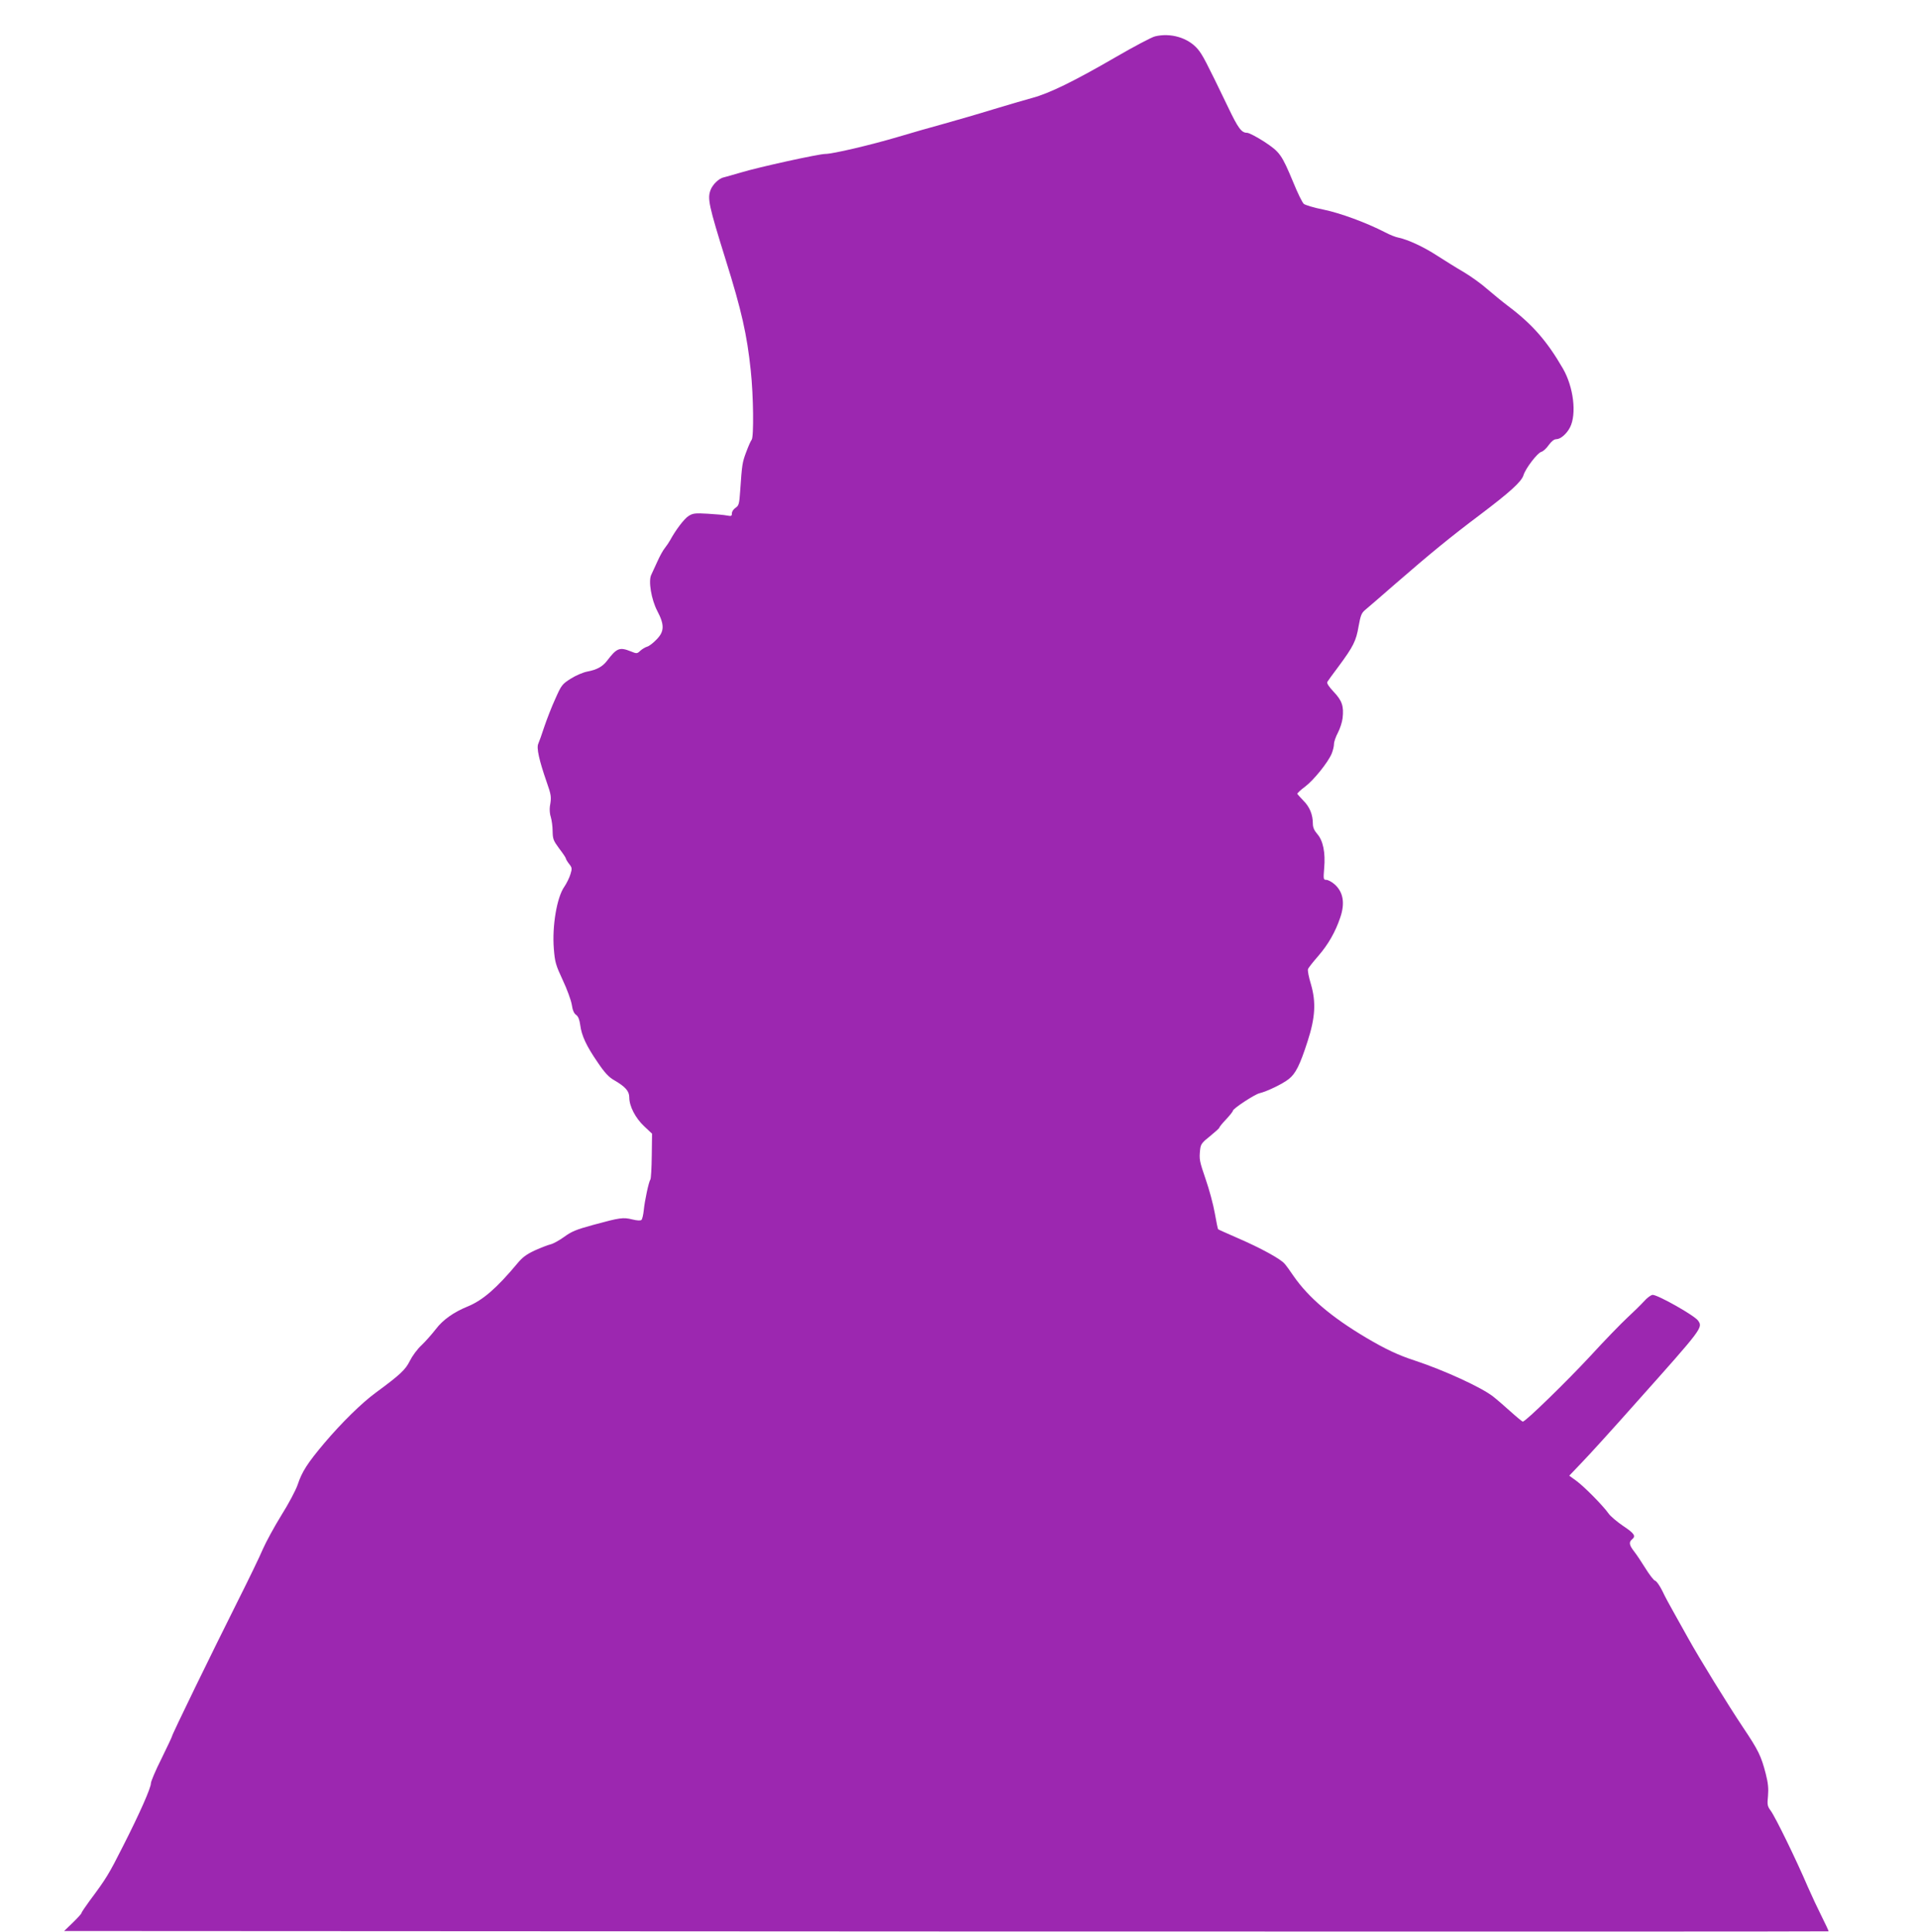 <?xml version="1.0" standalone="no"?>
<!DOCTYPE svg PUBLIC "-//W3C//DTD SVG 20010904//EN"
 "http://www.w3.org/TR/2001/REC-SVG-20010904/DTD/svg10.dtd">
<svg version="1.0" xmlns="http://www.w3.org/2000/svg"
 width="1271pt" height="1280pt" viewBox="0 0 1271 1280"
 preserveAspectRatio="xMidYMid meet">
<g transform="translate(0,1280) scale(0.1,-0.1)"
fill="#9c27b0" stroke="none">
<path d="M7654 12559 c-22 -5 -141 -68 -265 -140 -271 -157 -436 -238 -549
-268 -47 -13 -165 -47 -263 -77 -97 -30 -243 -72 -325 -95 -81 -22 -214 -60
-297 -85 -185 -55 -437 -114 -486 -114 -43 0 -440 -87 -559 -123 -47 -14 -98
-28 -113 -32 -32 -6 -74 -47 -88 -83 -22 -58 -13 -101 101 -467 104 -332 140
-492 165 -730 18 -167 21 -440 6 -459 -6 -7 -22 -43 -36 -81 -26 -69 -28 -82
-40 -257 -6 -88 -9 -98 -31 -113 -13 -8 -24 -25 -24 -36 0 -19 -4 -20 -32 -15
-18 4 -76 9 -128 12 -83 5 -99 3 -127 -15 -29 -18 -85 -92 -122 -160 -8 -14
-23 -37 -35 -52 -12 -14 -34 -54 -50 -90 -16 -35 -34 -74 -40 -87 -21 -40 0
-165 40 -241 48 -91 47 -136 -6 -189 -21 -22 -49 -44 -62 -47 -13 -4 -33 -16
-45 -27 -21 -20 -24 -20 -63 -4 -75 30 -93 22 -158 -63 -29 -38 -67 -59 -131
-71 -27 -5 -76 -26 -109 -47 -57 -36 -62 -43 -102 -133 -24 -52 -56 -135 -73
-185 -16 -49 -34 -100 -40 -113 -13 -27 6 -111 55 -252 31 -88 33 -101 22
-162 -3 -20 -1 -53 6 -72 6 -20 12 -62 12 -94 1 -52 5 -62 44 -115 24 -31 44
-61 44 -66 0 -4 10 -21 21 -35 20 -25 21 -31 9 -69 -7 -23 -25 -60 -40 -82
-50 -70 -82 -262 -70 -411 7 -90 13 -109 59 -208 28 -59 55 -133 60 -163 5
-36 15 -59 29 -68 14 -10 22 -31 27 -67 9 -71 41 -139 116 -248 45 -67 74 -98
108 -117 76 -44 101 -73 101 -115 0 -58 41 -137 99 -191 l52 -49 -2 -146 c-1
-81 -5 -151 -9 -157 -11 -15 -38 -142 -44 -204 -3 -30 -10 -59 -15 -64 -6 -6
-29 -5 -61 3 -61 15 -82 12 -258 -36 -114 -31 -145 -44 -194 -80 -32 -23 -72
-45 -89 -49 -17 -4 -64 -22 -104 -40 -56 -26 -83 -46 -116 -86 -137 -164 -229
-244 -328 -285 -94 -38 -166 -89 -213 -151 -24 -31 -66 -79 -93 -105 -29 -26
-63 -73 -79 -105 -29 -59 -63 -91 -226 -211 -93 -68 -227 -200 -339 -332 -113
-134 -150 -191 -179 -279 -12 -35 -60 -126 -108 -202 -47 -76 -101 -176 -121
-221 -19 -46 -97 -207 -173 -358 -166 -331 -430 -873 -430 -884 0 -4 -32 -71
-70 -149 -39 -77 -70 -151 -70 -163 0 -31 -74 -199 -186 -419 -93 -184 -109
-211 -221 -361 -29 -40 -53 -75 -53 -80 0 -4 -26 -33 -57 -63 l-58 -56 5844
-3 c3214 -1 5846 -1 5848 1 2 2 -19 46 -45 98 -26 52 -67 139 -91 194 -80 187
-215 463 -247 507 -22 30 -24 39 -18 98 4 49 1 85 -15 147 -30 117 -49 156
-149 305 -103 154 -292 461 -365 593 -28 50 -70 126 -95 170 -25 44 -60 108
-76 143 -17 34 -38 65 -48 68 -9 2 -38 40 -64 82 -26 42 -60 93 -76 113 -32
41 -35 61 -13 79 27 22 16 39 -59 89 -41 28 -85 65 -97 83 -36 51 -159 176
-212 215 l-48 35 83 87 c46 47 212 230 368 406 433 485 435 488 403 534 -23
34 -266 171 -301 171 -11 0 -37 -19 -58 -43 -21 -23 -70 -71 -109 -107 -39
-36 -151 -151 -248 -257 -156 -168 -428 -433 -446 -433 -3 0 -40 30 -81 67
-42 38 -93 82 -115 99 -77 61 -326 175 -520 239 -108 35 -193 75 -320 150
-231 137 -383 266 -483 410 -22 33 -49 70 -59 81 -26 32 -160 105 -308 169
-71 31 -132 58 -133 60 -2 2 -12 50 -22 107 -10 57 -37 157 -60 223 -42 123
-44 132 -37 199 4 35 13 46 66 88 33 27 61 52 61 56 0 4 20 29 45 55 25 27 45
52 45 57 0 14 143 108 176 116 50 12 154 62 194 94 46 36 74 92 125 250 51
157 57 260 22 379 -14 46 -23 91 -19 100 3 9 34 48 69 88 64 74 112 157 144
252 34 98 20 173 -40 224 -18 15 -41 27 -52 27 -19 0 -20 4 -14 78 9 102 -7
182 -46 226 -20 23 -29 44 -29 67 0 61 -21 112 -62 153 -21 22 -40 43 -41 46
-1 4 22 26 52 48 57 43 152 161 176 219 8 20 15 48 15 63 0 15 12 49 26 75 14
27 28 70 31 96 9 79 -3 116 -59 175 -33 35 -47 57 -42 66 4 7 38 54 75 103 97
131 116 169 132 265 13 71 19 88 43 108 16 13 106 91 199 172 228 198 368 313
560 457 201 152 278 221 291 265 14 45 92 147 118 154 12 3 34 23 49 45 19 26
36 39 51 39 27 0 68 35 90 78 45 88 24 267 -47 390 -106 183 -203 294 -367
417 -36 27 -96 77 -135 110 -38 34 -108 84 -155 112 -47 27 -125 76 -175 108
-90 59 -195 107 -256 120 -19 3 -59 19 -89 35 -126 65 -298 128 -409 151 -62
12 -121 30 -131 38 -10 9 -41 72 -69 141 -78 187 -89 202 -193 271 -50 32
-101 59 -114 59 -37 0 -59 30 -125 168 -147 305 -170 349 -202 387 -64 75
-179 109 -283 84z"/>
</g>
</svg>
